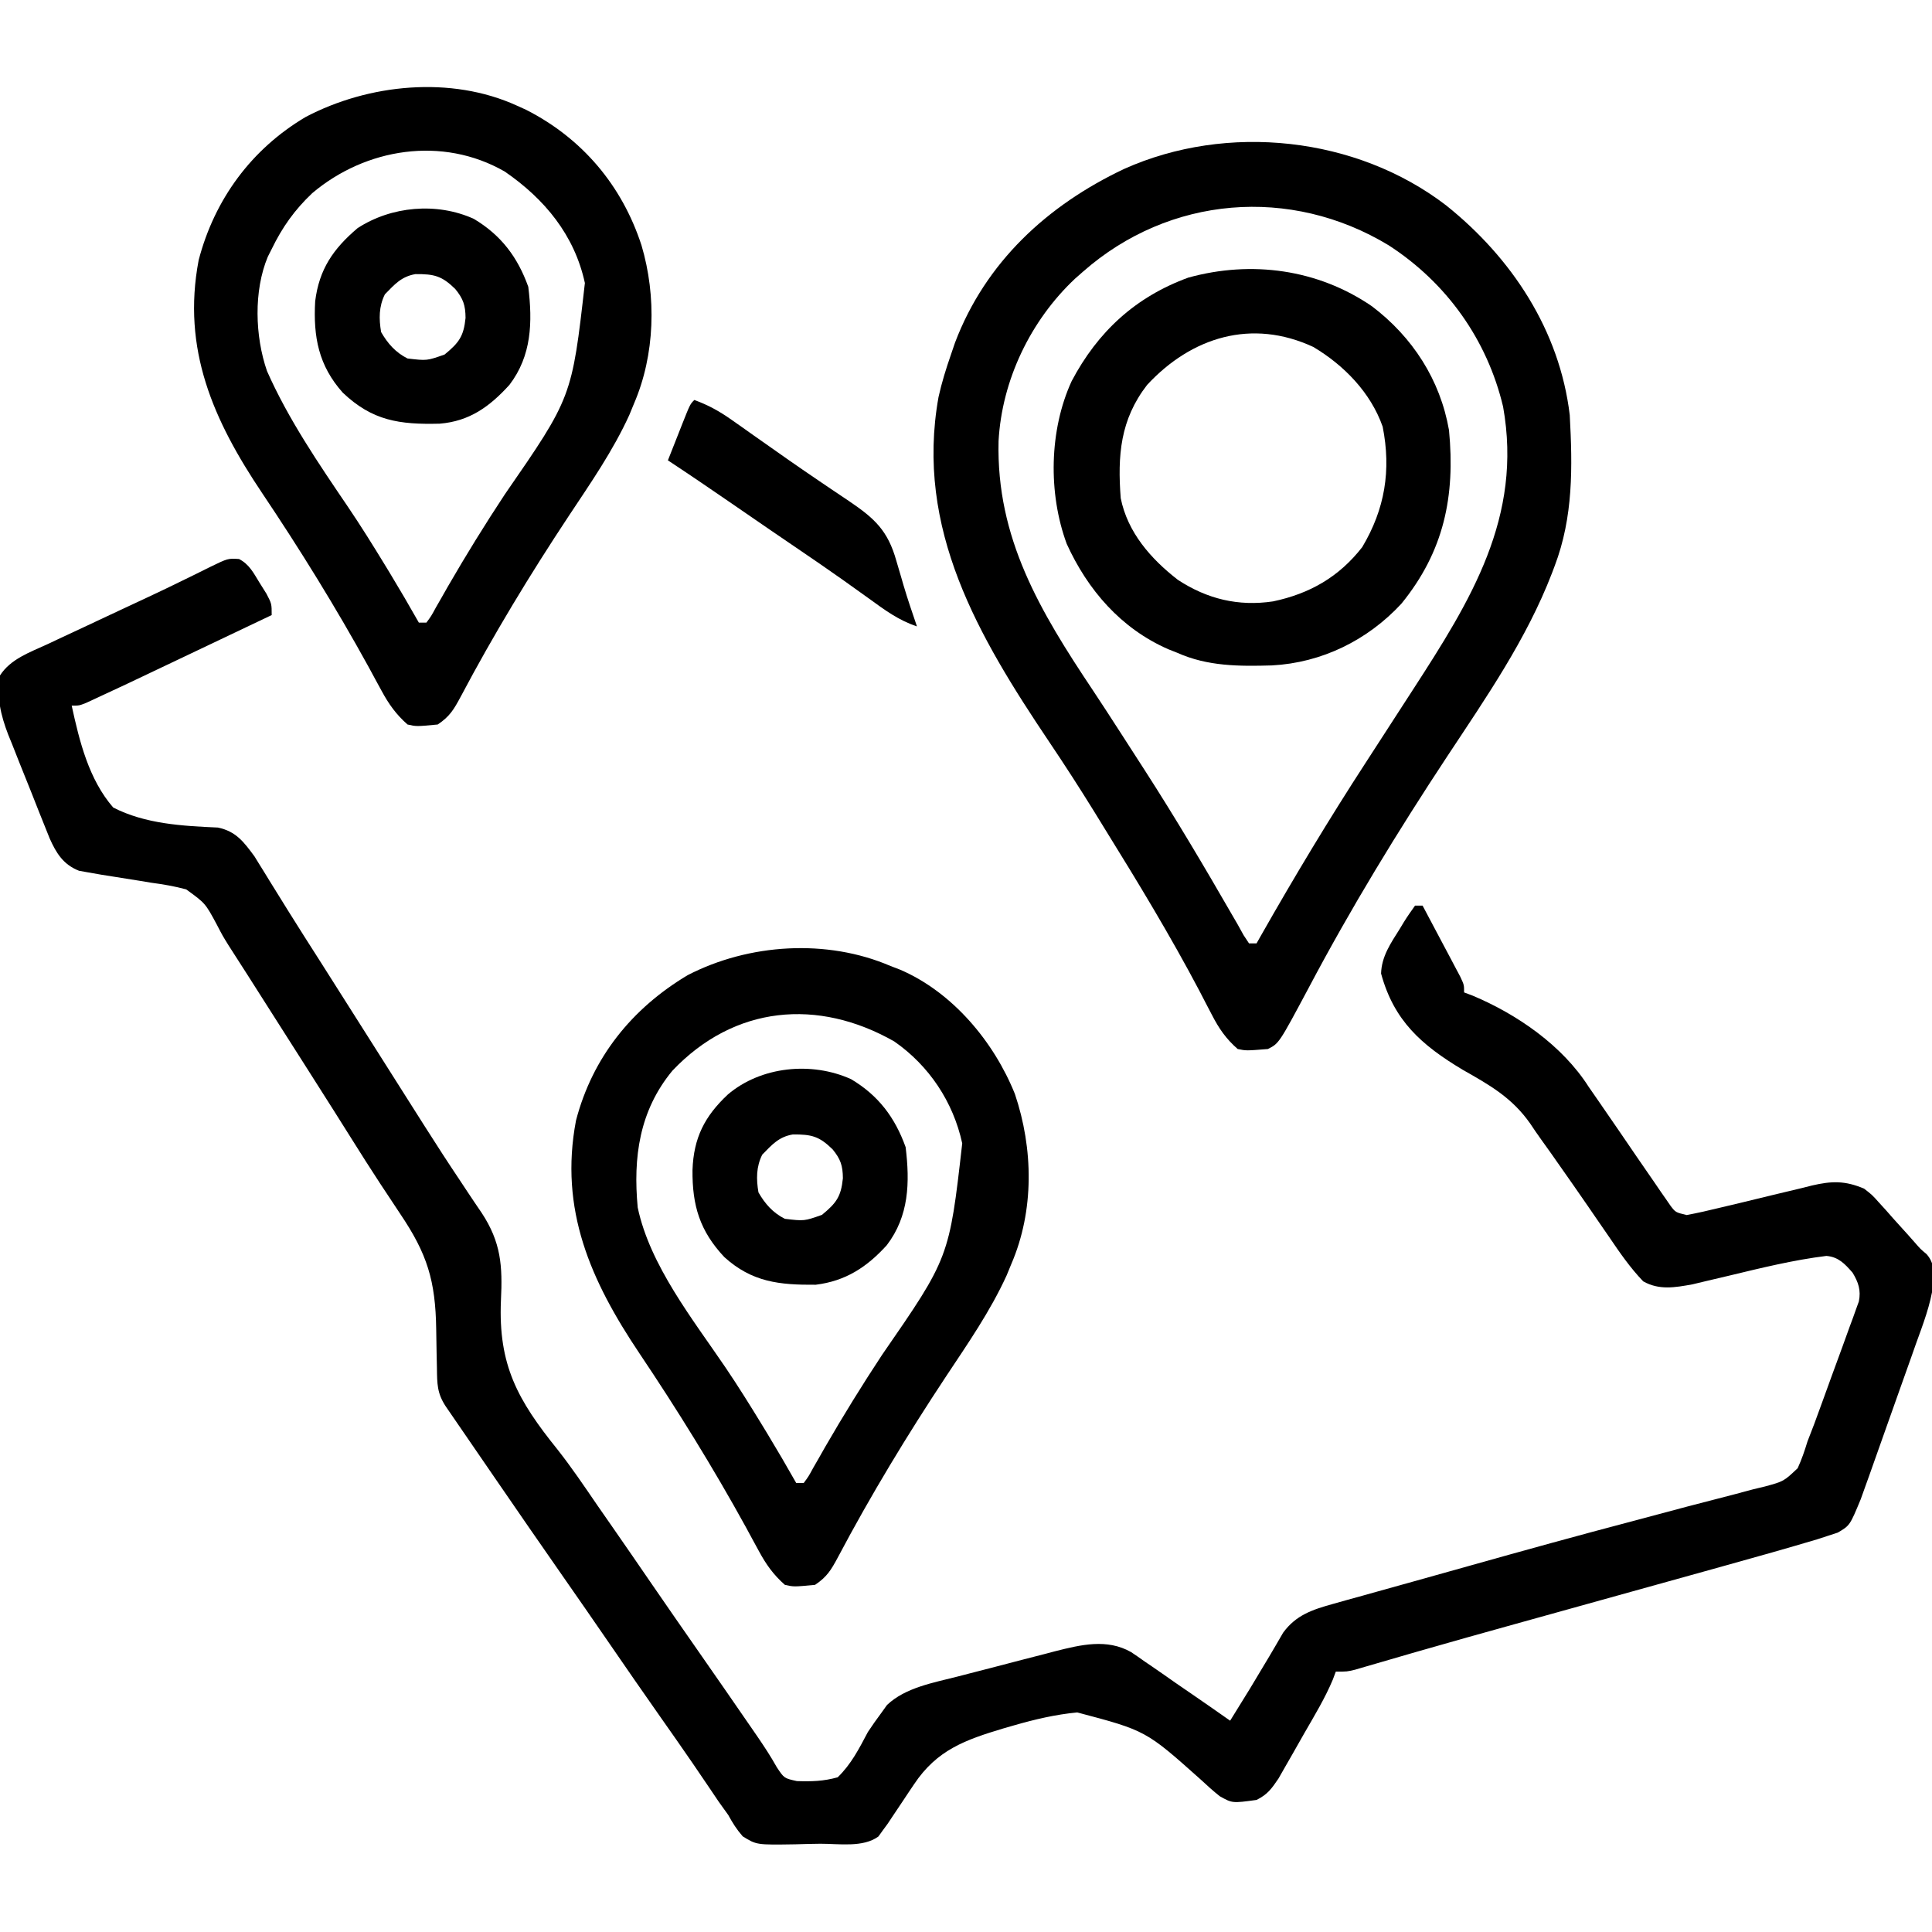 <svg xmlns="http://www.w3.org/2000/svg" fill="none" viewBox="0 0 512 512" height="512" width="512">
<g clip-path="url(#clip0_190_7)">
<path fill="black" d="M63.346 148.142C66.065 149.552 67.172 151.804 68.75 154.375C69.364 155.352 69.977 156.329 70.609 157.336C72 160 72 160 72 163C66.505 165.615 61.01 168.229 55.515 170.843C53.65 171.73 51.785 172.617 49.92 173.505C32.636 181.732 32.636 181.732 25.332 185.113C24.521 185.488 23.71 185.864 22.874 186.251C21 187 21 187 19 187C21.056 196.463 23.535 206.546 30 214C38.511 218.366 48.334 218.892 57.761 219.31C62.573 220.335 64.615 223.121 67.447 226.962C67.835 227.592 68.222 228.222 68.621 228.871C69.074 229.598 69.528 230.326 69.994 231.076C70.471 231.855 70.947 232.634 71.438 233.437C72.498 235.144 73.559 236.852 74.621 238.558C75.449 239.894 75.449 239.894 76.293 241.257C79.159 245.861 82.082 250.429 85 255C89.348 261.824 93.684 268.656 98 275.5C101.693 281.354 105.395 287.203 109.113 293.042C110.284 294.883 111.453 296.726 112.62 298.571C115.679 303.398 118.782 308.187 121.965 312.933C122.609 313.907 123.253 314.881 123.917 315.885C125.144 317.74 126.386 319.584 127.646 321.417C132.793 329.253 133.202 335.458 132.754 344.636C132.022 361.753 137.18 371.025 147.736 384.126C151.497 388.899 154.883 393.924 158.313 398.937C159.651 400.864 160.991 402.79 162.332 404.714C165.832 409.752 169.31 414.805 172.779 419.865C176.826 425.761 180.913 431.631 185 437.5C189.766 444.343 194.525 451.191 199.25 458.062C199.894 458.998 199.894 458.998 200.551 459.953C202.448 462.716 204.241 465.432 205.875 468.363C207.81 471.261 207.81 471.261 211.172 472.007C215.088 472.136 218.215 472.058 222 471C225.602 467.501 227.664 463.407 230 459C231.141 457.28 232.325 455.589 233.563 453.937C234.059 453.245 234.555 452.553 235.067 451.839C239.937 447.205 247.435 445.929 253.774 444.3C254.697 444.06 255.62 443.821 256.571 443.573C258.515 443.07 260.46 442.571 262.405 442.074C265.362 441.315 268.314 440.54 271.266 439.763C273.164 439.275 275.062 438.787 276.961 438.3C278.269 437.954 278.269 437.954 279.604 437.6C286.442 435.881 293.339 434.172 299.776 437.836C301.012 438.661 302.234 439.508 303.442 440.375C304.095 440.819 304.748 441.262 305.421 441.72C307.482 443.127 309.522 444.562 311.563 446C312.966 446.965 314.37 447.929 315.776 448.89C319.199 451.238 322.604 453.612 326 456C331.255 447.542 331.255 447.542 336.356 438.992C336.96 437.963 337.565 436.934 338.188 435.875C338.8 434.82 339.412 433.766 340.043 432.679C343.442 428.026 347.761 426.587 353.181 425.077C354.42 424.728 355.659 424.379 356.936 424.019C358.296 423.644 359.656 423.269 361.016 422.894C362.446 422.494 363.877 422.094 365.307 421.693C368.361 420.838 371.417 419.987 374.474 419.139C379.27 417.809 384.061 416.461 388.851 415.112C403.606 410.962 418.372 406.872 433.196 402.978C437.792 401.766 442.38 400.53 446.97 399.297C449.439 398.643 451.911 398.002 454.387 397.375C457.813 396.508 461.225 395.597 464.637 394.675C465.638 394.435 466.639 394.195 467.67 393.948C472.711 392.575 472.711 392.575 476.402 389.092C477.471 386.76 478.256 384.454 479 382C479.578 380.484 480.163 378.971 480.755 377.461C481.337 375.886 481.915 374.309 482.488 372.73C482.796 371.887 483.103 371.043 483.42 370.174C484.061 368.409 484.701 366.644 485.338 364.878C486.318 362.173 487.312 359.474 488.307 356.775C488.931 355.052 489.554 353.329 490.176 351.605C490.475 350.801 490.774 349.997 491.082 349.168C491.349 348.417 491.616 347.665 491.892 346.891C492.25 345.906 492.25 345.906 492.616 344.901C493.217 341.929 492.493 339.81 490.942 337.261C488.892 334.921 487.221 333.104 484.016 332.831C475.276 333.908 466.774 336.01 458.224 338.064C456.188 338.55 454.151 339.027 452.113 339.504C450.915 339.79 449.717 340.077 448.482 340.373C443.837 341.209 439.683 341.949 435.473 339.574C431.994 335.952 429.251 331.962 426.438 327.812C425.196 326.01 423.954 324.208 422.711 322.406C422.091 321.501 421.47 320.596 420.831 319.664C418.103 315.694 415.337 311.75 412.563 307.812C411.874 306.827 411.874 306.827 411.172 305.821C410.267 304.535 409.353 303.256 408.429 301.984C407.434 300.602 406.471 299.198 405.532 297.776C400.731 290.912 394.82 287.573 387.625 283.5C376.713 276.958 369.411 270.529 366 258C366.132 253.442 368.563 249.957 370.938 246.187C371.298 245.59 371.658 244.992 372.029 244.377C372.959 242.878 373.974 241.433 375 240C375.66 240 376.32 240 377 240C378.84 243.454 380.671 246.914 382.5 250.375C383.287 251.852 383.287 251.852 384.09 253.359C384.834 254.771 384.834 254.771 385.594 256.211C386.055 257.08 386.516 257.949 386.99 258.845C388 261 388 261 388 263C388.731 263.274 389.461 263.549 390.214 263.832C402.113 268.819 414.057 277.1 421 288C421.822 289.196 422.649 290.388 423.481 291.578C425.351 294.263 427.206 296.958 429.047 299.664C432.181 304.267 435.325 308.862 438.5 313.437C439.257 314.547 439.257 314.547 440.029 315.68C440.504 316.361 440.979 317.043 441.469 317.746C441.886 318.351 442.303 318.956 442.733 319.579C444.05 321.292 444.05 321.292 447 322C449.973 321.432 452.864 320.788 455.797 320.058C457.578 319.635 459.359 319.213 461.141 318.791C463.945 318.117 466.747 317.438 469.547 316.749C472.252 316.087 474.961 315.446 477.672 314.808C478.501 314.598 479.331 314.388 480.185 314.171C485.386 312.963 488.925 312.85 494 315C496.124 316.648 496.124 316.648 497.86 318.589C498.5 319.291 499.141 319.993 499.801 320.716C500.444 321.449 501.087 322.182 501.75 322.937C503.057 324.384 504.365 325.83 505.672 327.277C506.24 327.919 506.808 328.561 507.394 329.222C508.932 330.995 508.932 330.995 510.572 332.369C512.695 334.792 512.479 337.183 512.367 340.287C511.619 345.811 509.617 350.95 507.731 356.171C507.294 357.412 506.857 358.653 506.407 359.931C505.487 362.543 504.557 365.151 503.62 367.757C502.423 371.086 501.243 374.422 500.07 377.76C498.942 380.962 497.805 384.16 496.668 387.359C496.246 388.552 495.824 389.745 495.389 390.973C494.989 392.085 494.589 393.197 494.177 394.342C493.654 395.804 493.654 395.804 493.12 397.295C490.227 404.282 490.227 404.282 487.019 406.159C486.218 406.42 485.416 406.681 484.59 406.95C483.111 407.433 483.111 407.433 481.603 407.927C473.615 410.305 465.6 412.574 457.567 414.796C455.564 415.354 453.562 415.912 451.56 416.471C446.296 417.938 441.031 419.4 435.766 420.861C427.419 423.177 419.075 425.502 410.731 427.826C407.712 428.666 404.694 429.505 401.675 430.343C393.072 432.736 384.471 435.137 375.89 437.611C375.216 437.805 374.541 438 373.846 438.2C370.828 439.07 367.812 439.946 364.797 440.83C363.79 441.122 362.784 441.414 361.746 441.715C360.891 441.966 360.037 442.217 359.156 442.475C357 443 357 443 354 443C353.739 443.699 353.478 444.399 353.209 445.12C351.126 450.082 348.341 454.662 345.66 459.32C344.627 461.121 343.606 462.929 342.586 464.738C341.931 465.879 341.276 467.02 340.602 468.195C340.007 469.237 339.412 470.278 338.799 471.352C336.96 474.058 335.919 475.54 333 477C326.572 477.88 326.572 477.88 323.262 476.026C321.499 474.633 319.865 473.152 318.223 471.617C303.671 458.622 303.671 458.622 285.482 453.811C279.726 454.361 274.234 455.65 268.688 457.25C267.788 457.508 266.888 457.767 265.961 458.033C255.83 461.081 248.311 463.708 242.211 472.882C241.744 473.575 241.278 474.267 240.797 474.98C240.328 475.688 239.859 476.395 239.375 477.125C238.428 478.546 237.477 479.965 236.524 481.382C236.11 482.005 235.697 482.628 235.271 483.27C234.852 483.841 234.432 484.411 234 485C233.399 485.837 233.399 485.837 232.785 486.692C228.722 489.669 222.345 488.599 217.432 488.61C215.204 488.624 212.982 488.692 210.756 488.761C200.488 488.924 200.488 488.924 196.827 486.65C195.251 484.853 194.139 483.096 193 481C192.176 479.833 191.343 478.672 190.5 477.519C189.663 476.286 188.83 475.05 188 473.812C187.043 472.401 186.084 470.991 185.125 469.582C184.369 468.469 184.369 468.469 183.598 467.334C180.767 463.198 177.881 459.101 175 455C170.407 448.452 165.845 441.886 161.324 435.289C157.244 429.34 153.123 423.419 149 417.5C143.116 409.049 137.252 400.586 131.433 392.09C129.782 389.681 128.127 387.274 126.473 384.867C125.274 383.119 124.074 381.372 122.875 379.625C122.306 378.797 121.736 377.969 121.15 377.116C120.623 376.348 120.097 375.58 119.555 374.789C119.085 374.105 118.616 373.421 118.132 372.717C115.812 369.198 115.851 366.737 115.789 362.523C115.761 361.212 115.733 359.901 115.703 358.55C115.662 356.47 115.625 354.391 115.599 352.311C115.419 339.36 113.203 332.277 106.063 321.687C104.884 319.908 103.707 318.128 102.531 316.347C101.938 315.453 101.345 314.558 100.735 313.637C98.123 309.666 95.589 305.649 93.063 301.625C92.072 300.05 91.081 298.476 90.09 296.902C89.588 296.105 89.087 295.308 88.57 294.487C85.767 290.046 82.946 285.617 80.125 281.187C79.545 280.276 78.965 279.365 78.367 278.427C77.183 276.566 75.998 274.706 74.813 272.846C71.728 268.002 68.646 263.157 65.563 258.312C63.105 254.449 63.105 254.449 60.618 250.603C59 248 59 248 57.452 245.019C54.413 239.369 54.413 239.369 49.343 235.696C46.268 234.871 43.281 234.352 40.125 233.937C38.569 233.679 38.569 233.679 36.981 233.416C34.944 233.078 32.905 232.752 30.864 232.441C28.232 232.035 25.61 231.622 22.992 231.129C21.973 230.946 21.973 230.946 20.933 230.76C16.789 229.13 14.917 226.118 13.169 222.2C12.544 220.676 11.931 219.146 11.328 217.613C11.001 216.796 10.674 215.98 10.336 215.139C9.649 213.414 8.967 211.686 8.29 209.957C7.258 207.331 6.198 204.717 5.137 202.103C4.47 200.42 3.804 198.735 3.141 197.05C2.825 196.278 2.51 195.506 2.185 194.71C0.179 189.495 -0.99 184.59 0 179C2.79 174.631 7.963 172.849 12.543 170.734C13.385 170.337 14.227 169.94 15.094 169.531C17.788 168.262 20.488 167.006 23.188 165.75C24.953 164.921 26.718 164.092 28.483 163.261C31.96 161.626 35.443 160 38.927 158.38C42.288 156.814 45.626 155.211 48.952 153.572C49.729 153.193 50.506 152.814 51.306 152.424C52.763 151.712 54.216 150.992 55.663 150.26C60.396 147.963 60.396 147.963 63.346 148.142Z"></path>
<path fill="black" d="M383.258 54.441C400.642 68.346 413.327 87.573 416 110C416.744 123.759 416.956 136.985 412 150C411.764 150.626 411.528 151.252 411.285 151.897C404.526 169.445 393.864 184.8 383.558 200.4C370.392 220.345 358.011 240.618 346.832 261.757C338.947 276.526 338.947 276.526 336 278C330.253 278.463 330.253 278.463 328 278C324.897 275.283 323.021 272.557 321.145 268.906C320.613 267.889 320.082 266.873 319.534 265.825C318.966 264.728 318.398 263.63 317.813 262.5C310.138 247.956 301.661 233.973 293 220C292.017 218.402 291.034 216.805 290.051 215.207C286.174 208.929 282.184 202.745 278.063 196.625C259.34 168.753 242.441 140.203 248.719 105.218C249.563 101.393 250.716 97.701 252 94C252.362 92.939 252.724 91.878 253.098 90.785C261.212 69.412 277.639 54.345 297.922 44.761C325.196 32.532 359.447 36.16 383.258 54.441ZM287 72C286.312 72.606 285.623 73.211 284.914 73.836C273.13 84.897 265.504 100.727 264.629 116.91C264.009 142.642 275.646 162.004 289.613 182.916C291.92 186.382 294.178 189.878 296.438 193.375C297.117 194.427 297.117 194.427 297.811 195.5C299.209 197.665 300.605 199.832 302 202C302.47 202.728 302.94 203.457 303.425 204.208C311.511 216.77 319.109 229.586 326.565 242.53C327.038 243.345 327.512 244.16 328 245C328.514 245.929 329.029 246.859 329.558 247.817C330.034 248.537 330.51 249.257 331 250C331.66 250 332.32 250 333 250C333.381 249.327 333.762 248.655 334.155 247.962C343.021 232.356 352.214 217.052 362 202C362.966 200.508 363.933 199.015 364.898 197.523C365.353 196.821 365.808 196.118 366.277 195.394C368.058 192.643 369.839 189.892 371.617 187.139C372.574 185.658 373.533 184.179 374.492 182.7C389.777 159.099 403.558 137.014 398.336 107.785C394.119 90.018 383.354 74.921 368 65C342.016 49.264 309.875 51.866 287 72Z"></path>
<path fill="black" d="M137 28C137.8 28.362 138.599 28.724 139.422 29.097C154.311 36.67 164.835 49.151 170 64.999C174.018 78.527 173.604 94.027 168 107C167.596 107.984 167.191 108.969 166.774 109.984C162.439 119.487 156.518 128.008 150.761 136.69C140.465 152.239 130.776 168.206 122.055 184.697C120.275 188.008 119.186 189.876 116 192C110.369 192.536 110.369 192.536 108 192C104.939 189.299 103.001 186.564 101.075 182.984C100.533 181.992 99.991 181 99.433 179.978C98.569 178.38 98.569 178.38 97.688 176.75C88.983 160.929 79.503 145.617 69.438 130.625C56.568 111.438 48.153 92.589 52.649 68.929C56.875 52.784 66.66 39.493 81.001 31C97.67 22.234 119.512 20.014 137 28ZM82.751 51.187C78.073 55.615 74.804 60.217 72.001 65.999C71.661 66.671 71.322 67.343 70.973 68.035C67.192 77.079 67.577 89.135 70.751 98.312C76.391 111.08 84.451 122.88 92.267 134.399C95.612 139.348 98.766 144.4 101.875 149.5C102.328 150.242 102.781 150.984 103.247 151.748C105.902 156.127 108.479 160.543 111 165C111.66 165 112.32 165 113 165C114.278 163.274 114.277 163.274 115.512 160.996C116.015 160.121 116.518 159.247 117.037 158.345C117.582 157.386 118.126 156.426 118.688 155.437C123.479 147.149 128.477 139.051 133.75 131.062C151.559 105.294 151.559 105.294 155 74.999C152.229 62.272 144.32 52.72 133.762 45.461C117.234 35.96 96.886 39.246 82.751 51.187Z"></path>
<path fill="black" d="M236 256C236.853 256.327 237.705 256.655 238.582 256.992C252.509 263.001 263.417 276.124 268.957 289.91C273.854 304.416 274.124 320.823 268 335C267.596 335.985 267.191 336.969 266.774 337.984C262.439 347.487 256.518 356.008 250.761 364.69C240.465 380.239 230.776 396.207 222.055 412.697C220.275 416.008 219.186 417.876 216 420C210.369 420.536 210.369 420.536 208 420C204.939 417.299 203.001 414.564 201.075 410.984C200.533 409.992 199.991 409 199.433 407.978C198.569 406.38 198.569 406.38 197.688 404.75C188.983 388.929 179.503 373.617 169.438 358.625C156.568 339.438 148.153 320.589 152.649 296.929C157.024 280.216 167.444 267.265 182.227 258.433C198.447 250.049 219.134 248.733 236 256ZM178.188 283.75C169.42 294.363 167.754 306.723 169 320C172.224 335.32 183.613 349.645 192.267 362.4C195.612 367.348 198.766 372.401 201.875 377.5C202.328 378.242 202.781 378.984 203.247 379.748C205.902 384.127 208.479 388.543 211 393C211.66 393 212.32 393 213 393C214.278 391.274 214.277 391.274 215.512 388.996C216.015 388.121 216.518 387.247 217.037 386.346C217.582 385.386 218.126 384.426 218.688 383.437C223.479 375.15 228.477 367.051 233.75 359.062C251.559 333.294 251.559 333.294 255 303C252.609 292.018 246.219 282.416 237 276C216.769 264.479 194.615 266.435 178.188 283.75Z"></path>
<path fill="black" d="M363.571 81.16C374.324 89.302 381.668 100.625 384 114C385.684 131.509 382.674 146.111 371.379 159.992C362.382 169.701 350.277 175.636 337.079 176.343C328.409 176.594 320.038 176.601 312 173C310.8 172.524 310.8 172.524 309.575 172.039C297.055 166.548 288.268 156.373 282.688 144.117C277.751 130.711 278.034 114.003 284 101C290.918 87.901 300.905 78.678 314.938 73.562C331.679 68.953 349.245 71.339 363.571 81.16ZM304 102C296.858 111.216 296.149 120.738 297 132C298.812 141.07 304.971 148.102 312.153 153.668C319.925 158.755 328.185 160.749 337.375 159.375C347.104 157.329 354.858 152.889 361 145C367.027 134.896 368.706 124.629 366.422 113.074C363.256 104.05 356.152 96.756 348.02 91.937C331.725 84.373 315.774 89.306 304 102Z"></path>
<path fill="black" d="M225.562 286C232.788 290.306 237.174 296.133 240 304C241.146 313.371 240.913 322.259 235 330C229.734 335.795 224.099 339.499 216.168 340.469C206.598 340.544 199.283 339.801 191.945 333.133C185.467 326.225 183.432 319.502 183.519 310.069C183.818 301.546 186.724 295.831 192.875 290.063C201.66 282.583 215.099 281.25 225.562 286ZM202 306C200.385 309.229 200.404 312.51 201 316C202.736 319.025 204.836 321.418 208 323C213.123 323.607 213.123 323.607 217.824 321.953C221.627 318.822 222.886 317.134 223.375 312.25C223.35 308.899 222.756 307.151 220.625 304.563C217.095 301.117 215.071 300.604 210.105 300.641C206.384 301.276 204.597 303.34 202 306Z"></path>
<path fill="black" d="M125.562 58.001C132.787 62.306 137.174 68.133 140 76.001C141.146 85.371 140.913 94.259 135 102C129.742 107.786 124.387 111.652 116.507 112.278C105.823 112.542 98.683 111.519 90.832 104.055C84.413 96.856 83.004 89.27 83.523 79.848C84.576 71.349 88.317 65.943 94.742 60.473C103.674 54.647 115.745 53.544 125.562 58.001ZM102 78.001C100.385 81.229 100.404 84.51 101 88.001C102.736 91.026 104.835 93.418 108 95.001C113.123 95.608 113.123 95.608 117.824 93.954C121.627 90.823 122.886 89.134 123.375 84.251C123.35 80.9 122.756 79.151 120.625 76.563C117.095 73.117 115.071 72.605 110.105 72.641C106.384 73.276 104.596 75.34 102 78.001Z"></path>
<path fill="black" d="M184 106C187.68 107.336 190.658 108.981 193.852 111.238C194.777 111.888 195.702 112.537 196.655 113.206C198.125 114.249 198.125 114.249 199.625 115.312C201.686 116.763 203.747 118.212 205.809 119.66C206.842 120.387 207.876 121.115 208.941 121.864C211.812 123.868 214.698 125.846 217.598 127.809C218.459 128.391 219.32 128.974 220.207 129.575C221.822 130.666 223.439 131.753 225.059 132.837C231.797 137.398 235.321 140.632 237.562 148.688C237.984 150.119 238.406 151.55 238.828 152.98C239.027 153.669 239.226 154.358 239.432 155.068C240.514 158.748 241.768 162.368 243 166C238.159 164.402 234.453 161.651 230.375 158.688C228.854 157.598 227.332 156.509 225.809 155.422C225.02 154.858 224.23 154.294 223.417 153.713C219.457 150.907 215.449 148.171 211.438 145.438C210.647 144.898 209.856 144.359 209.041 143.803C207.464 142.728 205.887 141.652 204.309 140.577C200.657 138.083 197.017 135.572 193.375 133.062C187.949 129.326 182.503 125.623 177 122C177.976 119.52 178.956 117.041 179.938 114.562C180.215 113.855 180.493 113.148 180.779 112.42C182.887 107.113 182.887 107.113 184 106Z"></path>
</g>
<defs>
<clipPath id="clip0_190_7">
<rect fill="white" height="512" width="512"></rect>
</clipPath>
</defs>
</svg>
